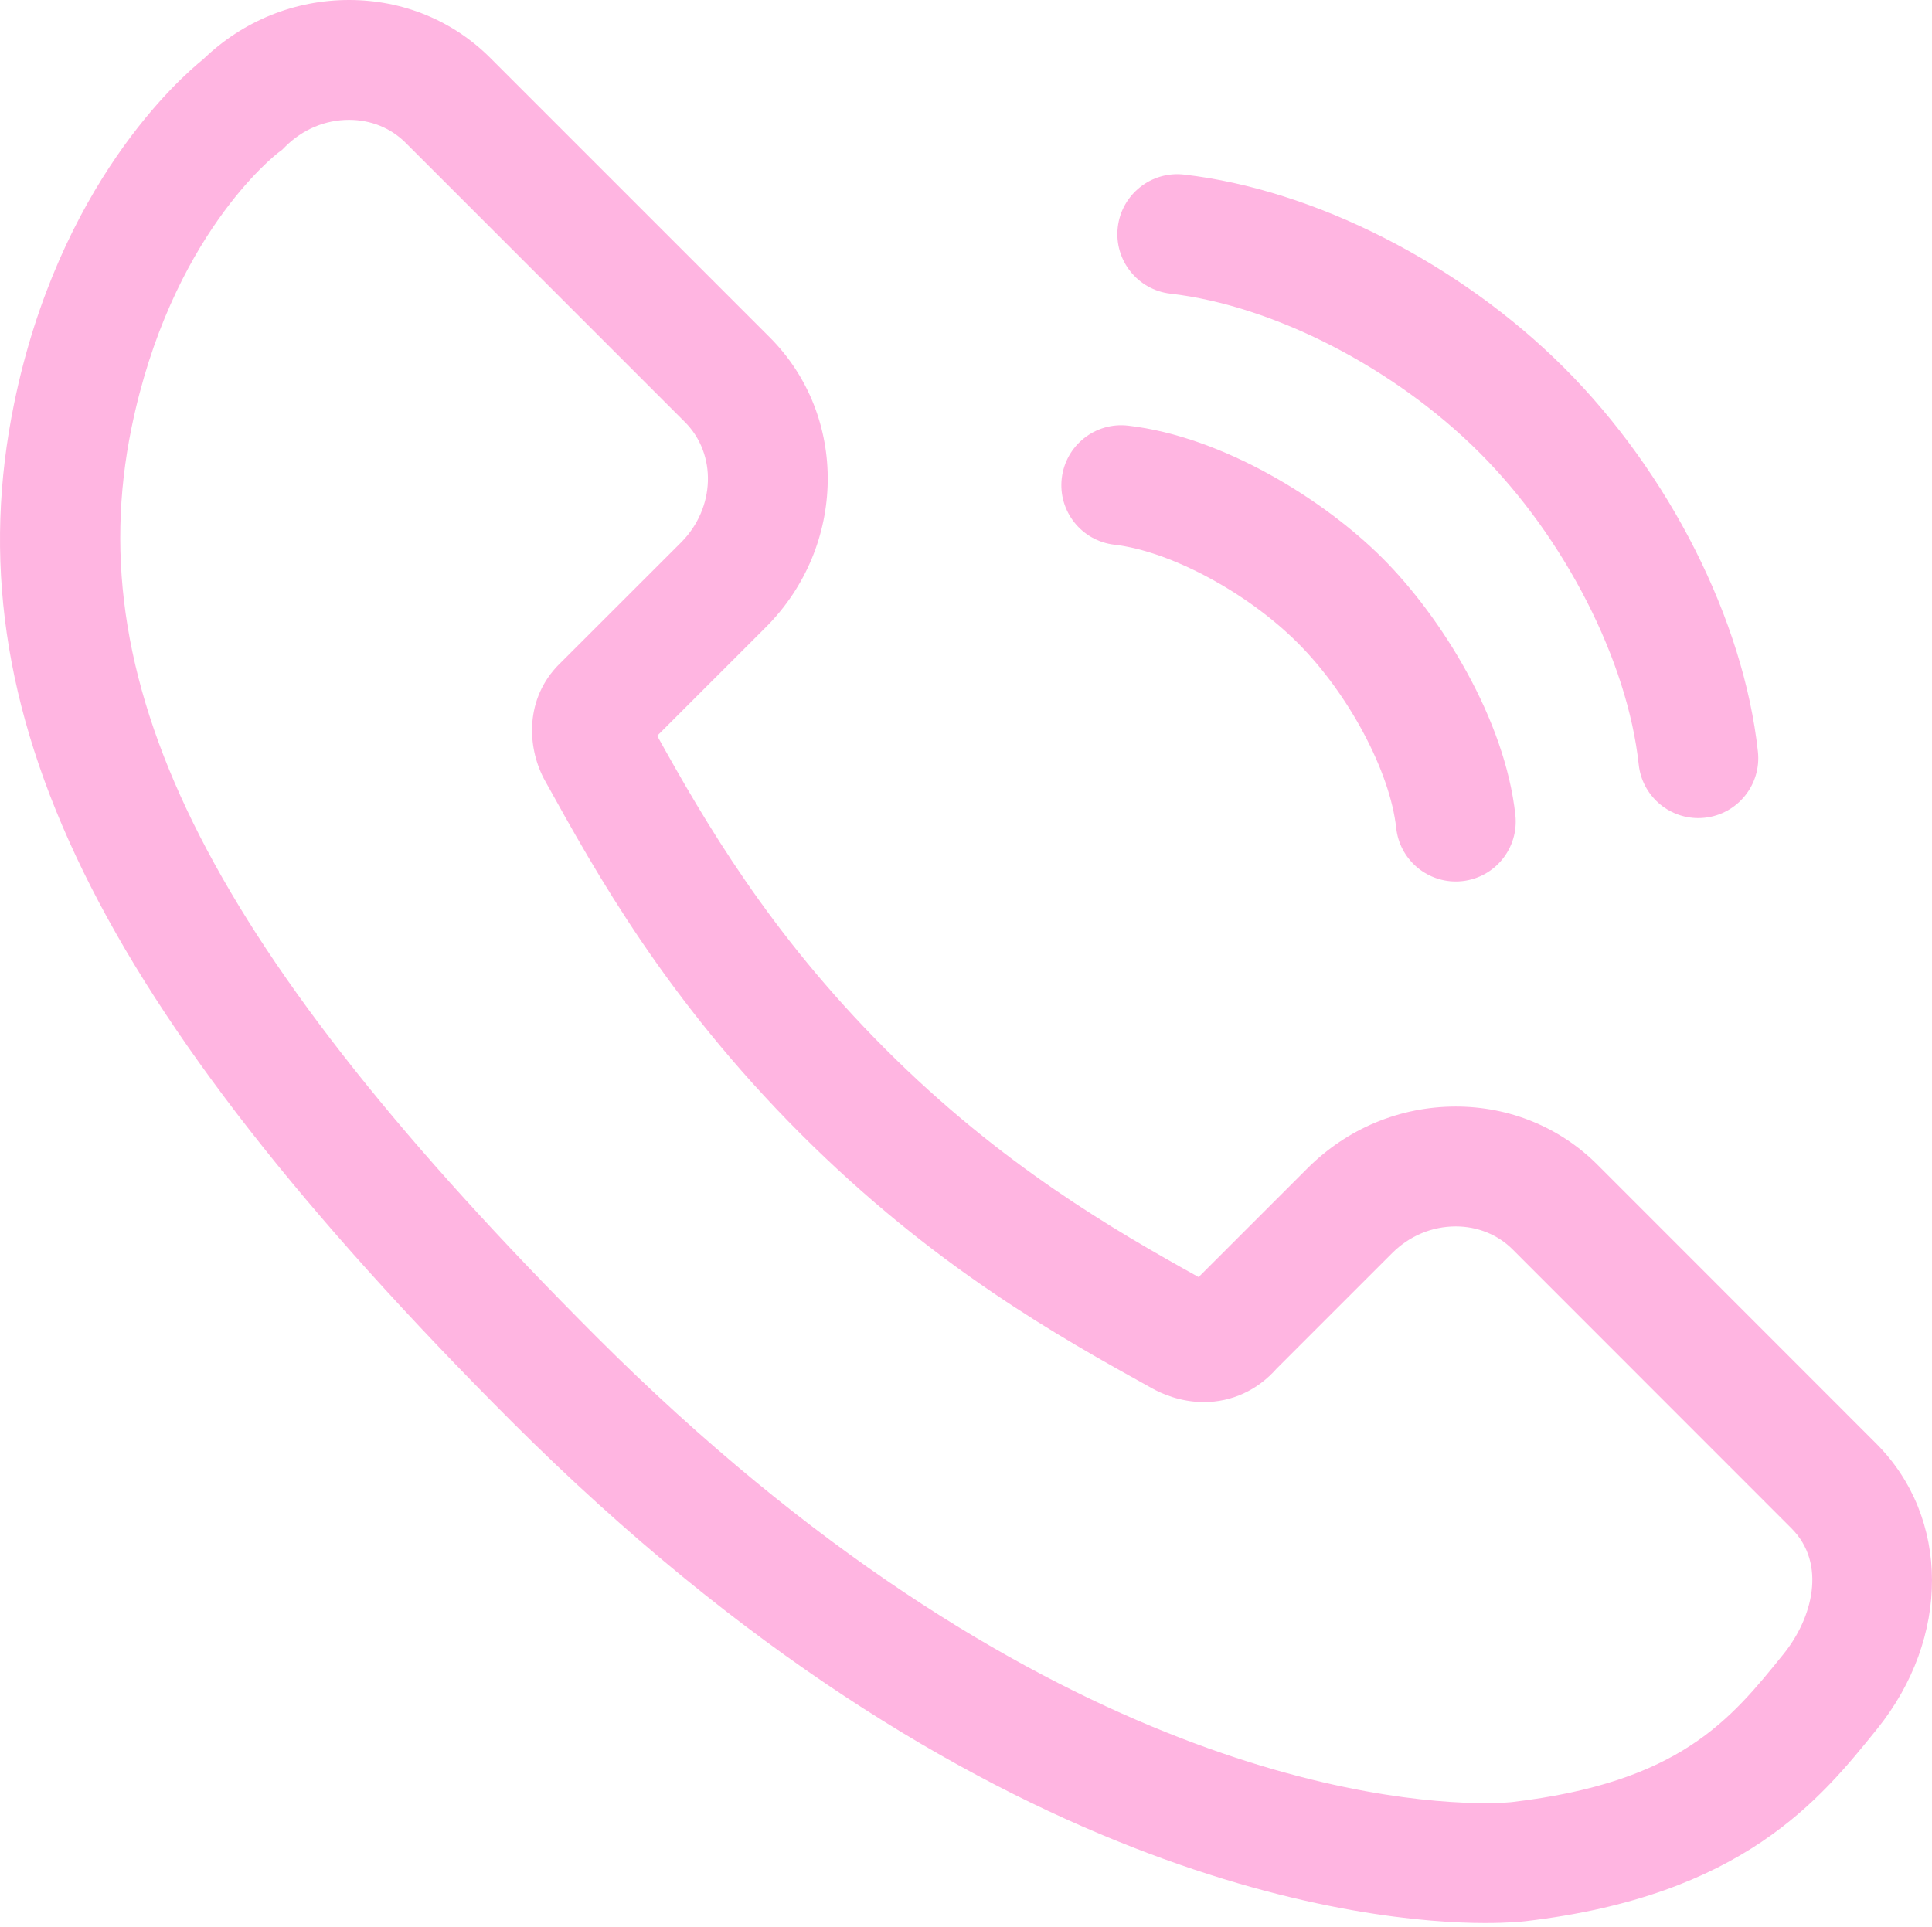 <?xml version="1.0" encoding="UTF-8"?> <svg xmlns="http://www.w3.org/2000/svg" width="417" height="416" viewBox="0 0 417 416" fill="none"> <path d="M404.995 311.668L344.724 251.372C336.63 243.32 325.792 238.883 314.21 238.883C302.157 238.883 290.777 243.628 282.172 252.238L258.711 275.694C240.481 265.561 216.251 251.624 191.094 226.468C165.967 201.332 152.028 177.172 141.844 158.843L165.327 135.378C182.786 117.882 183.143 89.814 166.126 72.811L105.867 12.552C97.796 4.458 86.957 0 75.346 0C63.562 0 52.415 4.537 43.86 12.795C38.685 16.962 12.714 39.889 3.035 87.169C-10.517 153.347 20.62 217.021 110.51 306.947C210.924 407.33 296.647 415.132 320.529 415.132C325.5 415.132 328.5 414.825 329.301 414.732C376.131 409.243 392.898 388.446 405.141 373.26C421.005 353.579 420.95 327.682 404.995 311.668ZM384.996 357.018C373.488 371.291 362.62 384.771 326.29 389.03C326.271 389.032 324.284 389.255 320.529 389.255C299.162 389.255 222.187 381.999 128.807 288.649C45.913 205.72 16.818 148.85 28.385 92.358C36.827 51.119 59.241 33.59 60.112 32.925L60.885 32.353L61.563 31.674C65.304 27.936 70.198 25.876 75.344 25.876C80.029 25.876 84.363 27.632 87.558 30.837L147.83 91.111C154.764 98.039 154.395 109.697 147.017 117.09L120.46 143.625L120.023 144.082C113.102 151.705 113.917 162.007 117.729 168.716C128.73 188.568 143.798 215.757 172.793 244.76C201.691 273.658 228.84 288.715 248.637 299.695C250.619 300.807 254.711 302.674 259.832 302.674C265.881 302.674 271.434 300.114 275.544 295.448L300.468 270.531C304.189 266.808 309.067 264.757 314.206 264.757C318.902 264.757 323.258 266.518 326.446 269.689L386.676 329.945C394.327 337.623 391.168 349.363 384.996 357.018Z" fill="#FFB5E1"></path> <path d="M252.63 63.398C274.861 65.956 301.037 79.422 319.316 97.702C337.766 116.152 351.264 142.593 353.702 165.066C354.421 171.695 360.027 176.608 366.548 176.608C367.014 176.608 367.487 176.582 367.959 176.532C375.063 175.761 380.197 169.378 379.426 162.275C376.343 133.868 360.321 102.115 337.614 79.406C315.119 56.91 283.69 40.927 255.589 37.693C248.494 36.87 242.075 41.969 241.257 49.066C240.439 56.163 245.53 62.58 252.63 63.398Z" fill="#FFB5E1"></path> <path d="M240.543 117.596C252.567 118.981 269.206 127.899 280.107 138.8C291.101 149.796 300.037 166.594 301.353 178.747C302.072 185.378 307.679 190.291 314.199 190.291C314.665 190.291 315.136 190.265 315.609 190.215C322.713 189.444 327.848 183.062 327.077 175.958C324.828 155.209 311.053 133.154 298.401 120.502C285.864 107.963 264.024 94.254 243.501 91.889C236.396 91.062 229.985 96.163 229.168 103.26C228.352 110.359 233.444 116.778 240.543 117.596Z" fill="#FFB5E1"></path> </svg> 